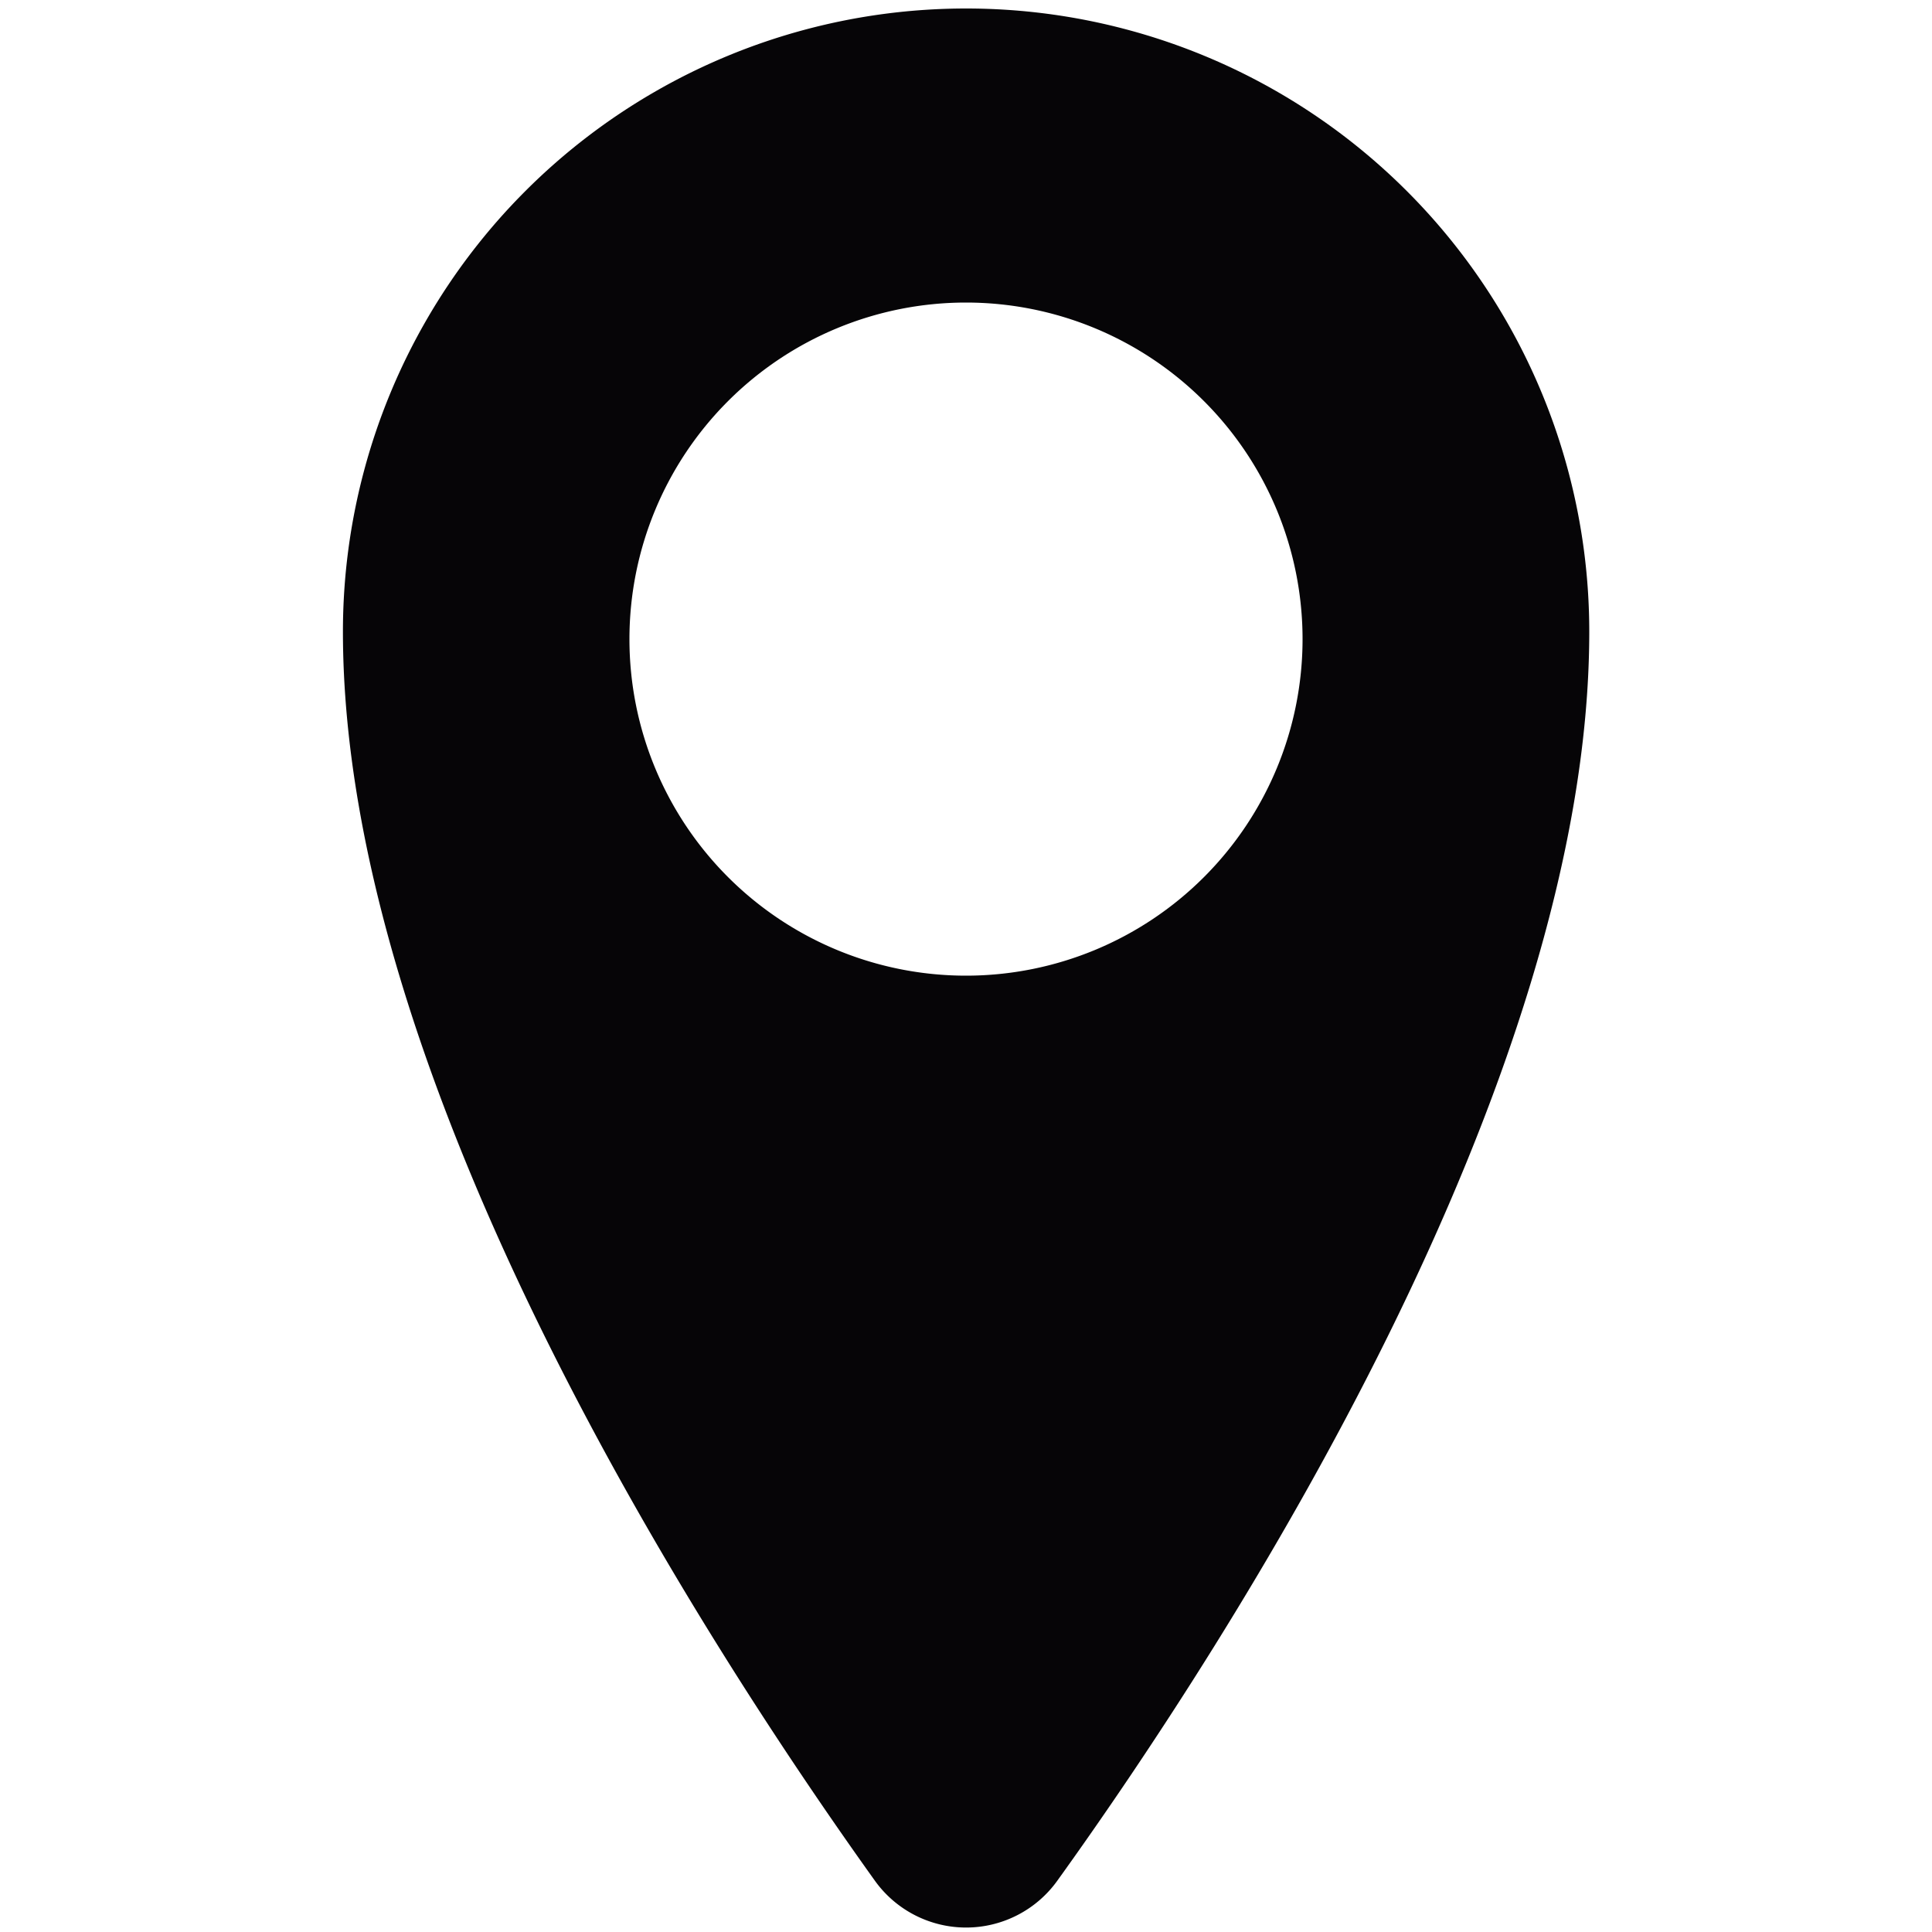 <svg id="Layer_1" data-name="Layer 1" xmlns="http://www.w3.org/2000/svg" viewBox="0 0 100 100"><defs><style>.cls-1{fill:#060507;}</style></defs><title>artlook</title><path class="cls-1" d="M50,.44A32.25,32.25,0,0,0,17.75,32.7c0,23.37,18.57,52.12,27.53,64.64a5.81,5.81,0,0,0,9.45,0c9-12.52,27.53-41.27,27.53-64.64A32.25,32.25,0,0,0,50,.44ZM50,50.5A17.42,17.42,0,1,1,67.42,33.08,17.42,17.42,0,0,1,50,50.5Z"/></svg>